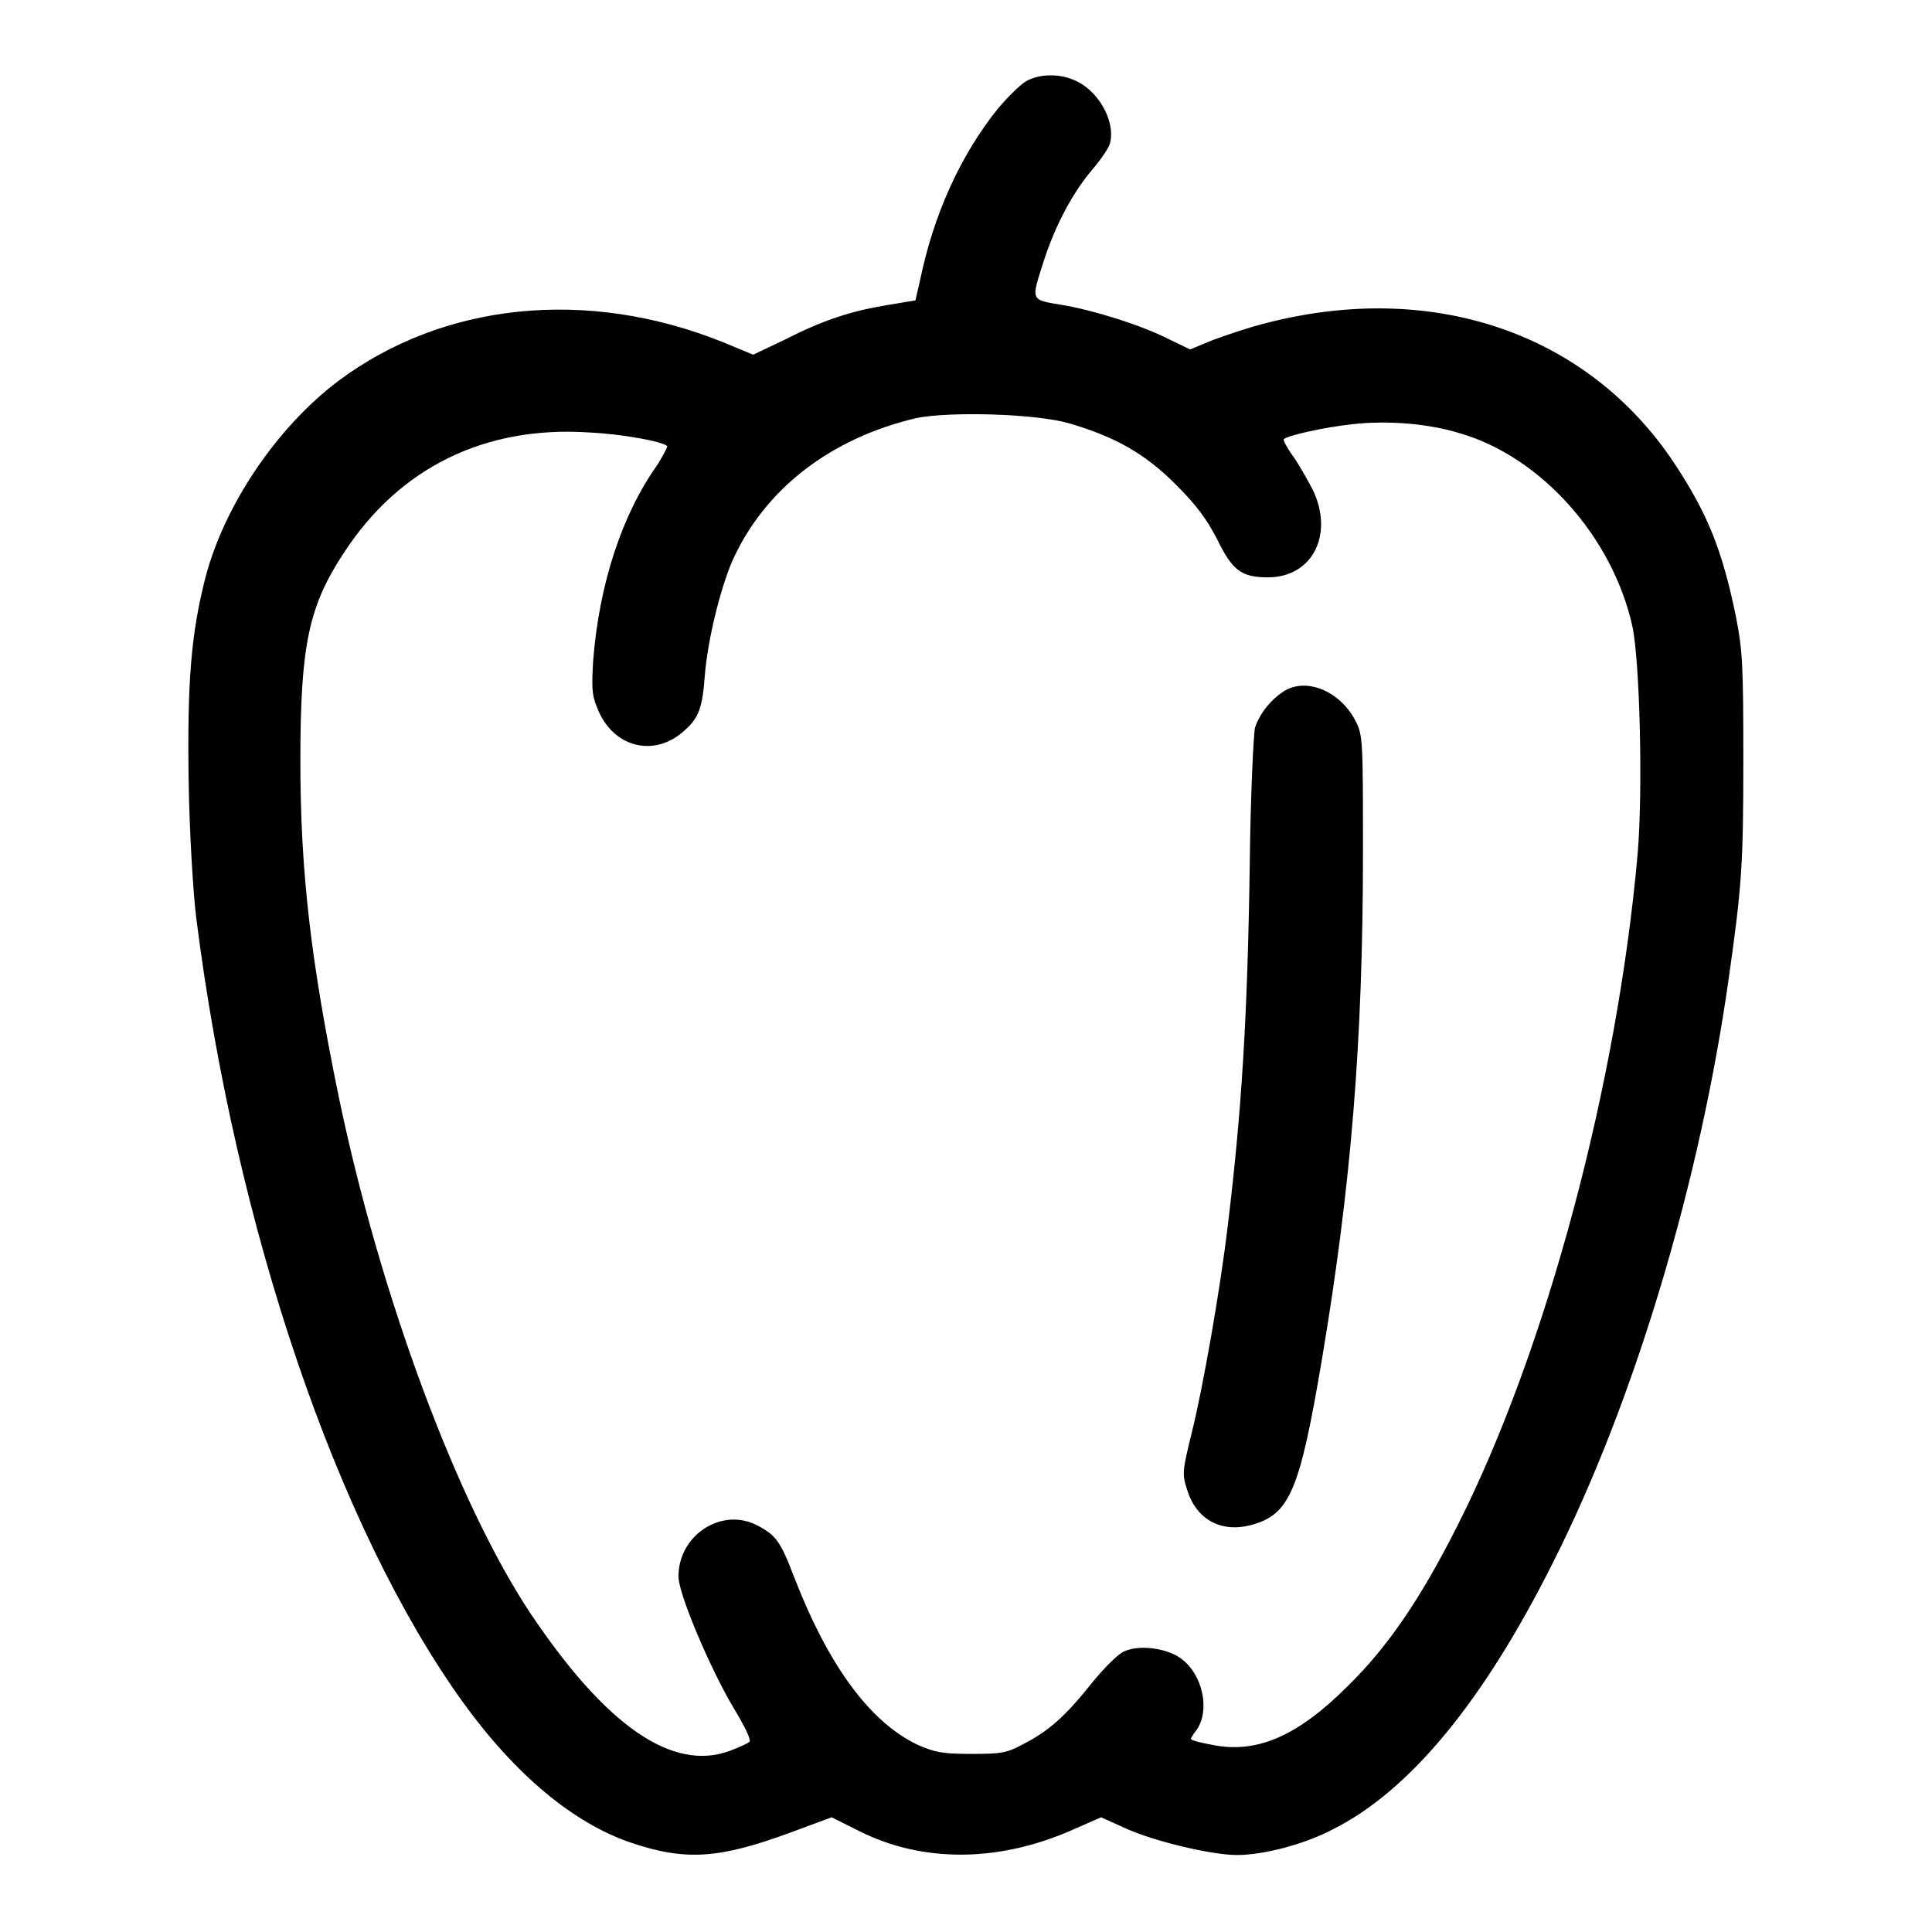 <?xml version="1.0" encoding="utf-8"?>
<!-- Svg Vector Icons : http://www.onlinewebfonts.com/icon -->
<!DOCTYPE svg PUBLIC "-//W3C//DTD SVG 1.1//EN" "http://www.w3.org/Graphics/SVG/1.1/DTD/svg11.dtd">
<svg version="1.1" xmlns="http://www.w3.org/2000/svg" xmlns:xlink="http://www.w3.org/1999/xlink" x="0px" y="0px" viewBox="0 0 256 256" enable-background="new 0 0 256 256" xml:space="preserve">
<g><g><g><path fill="#000000" d="M135.9,10.8c-0.8,0.5-2.4,2.1-3.6,3.5c-5,6.2-8.6,14.1-10.4,22.9l-0.6,2.6l-3.6,0.6c-4.9,0.8-8.6,2-13.7,4.6L99.8,47l-4.1-1.7c-18-7.2-37-5.2-50.9,5.2c-8.2,6.2-15.1,16.5-17.6,26.1c-1.9,7.5-2.4,13.8-2.2,27c0.1,6.7,0.6,14.8,1,18c5.2,41.2,18.7,80.8,35.3,103.9c7,9.7,14.7,16.1,22.4,18.7c7.2,2.4,11.6,2.1,21.1-1.4l5.4-2l3.6,1.8c8.3,4.2,18.3,4.2,28,0l4.1-1.8l3.1,1.4c3.9,1.8,11.6,3.6,14.9,3.6c3.5,0,8.9-1.4,12.7-3.4c10.2-5.1,20-17,29.2-35.4c10.8-21.4,19.5-50.5,23.3-77.6c1.7-12,1.9-14.9,1.9-28.6c0-12.8-0.1-14.6-1-19.2c-1.8-8.7-3.7-13.5-8.2-20.3c-11.4-17.1-31.8-24.2-54-18.5c-2.4,0.6-5.6,1.7-7.2,2.3l-2.9,1.2L155,45c-3.7-1.9-10.1-3.9-14.3-4.6c-4.2-0.7-4.1-0.5-2.4-5.8c1.5-4.7,3.9-9.2,6.5-12.2c1.1-1.3,2.2-2.9,2.3-3.5c0.7-2.9-1.6-7-4.8-8.3C140.2,9.7,137.6,9.8,135.9,10.8z M141.7,56.1c6.1,1.8,10,4,14.1,8.1c2.8,2.8,4.1,4.6,5.5,7.3c2,4.1,3.2,5,6.7,5c6,0,8.8-5.8,5.9-11.7c-0.7-1.3-1.8-3.3-2.6-4.4c-0.8-1.1-1.3-2.1-1.2-2.2c0.5-0.5,5.4-1.6,9.2-2c4.5-0.5,9.9-0.1,14.1,1.2c10.8,3.1,20.3,13.8,22.9,25.6c1,4.7,1.4,21.8,0.7,30.1c-2.7,30.6-12.1,65.8-23.9,89.1c-4.9,9.7-9.2,16-14.5,21.2c-6.7,6.7-12.1,9-18,7.8c-1.6-0.3-2.8-0.6-2.8-0.8c0-0.1,0.3-0.6,0.7-1.1c1.9-2.6,0.9-7.5-2.1-9.6c-1.8-1.3-5.4-1.8-7.4-0.9c-0.8,0.3-2.7,2.2-4.4,4.3c-3.5,4.4-5.7,6.3-9,8c-2.2,1.2-3,1.3-6.9,1.3c-3.8,0-4.8-0.2-7.1-1.2c-6.3-3-11.8-10.4-16.4-22.3c-1.8-4.7-2.4-5.5-4.9-6.8c-4.7-2.4-10.4,1.3-10.4,6.8c0,2.3,4.2,12.2,7.3,17.4c1.4,2.3,2.4,4.3,2.1,4.5c-0.2,0.2-1.3,0.7-2.6,1.2c-7.6,2.8-16.4-3.3-26.4-18.2c-9.7-14.6-19.9-42-25.4-68.4c-3.7-18-5.1-29.8-5.1-44.6c0-15.3,1.1-20.5,5.8-27.6C52.9,62,64.2,56.4,78,57.3c4.4,0.2,9.8,1.2,10.4,1.8c0.1,0.1-0.5,1.2-1.3,2.5c-4.7,6.6-7.7,15.8-8.5,25.9c-0.2,3.4-0.2,4.6,0.5,6.2c2,5.4,7.7,6.8,11.7,3c1.8-1.6,2.3-3,2.6-7.3c0.4-4.7,2-11.2,3.6-15c4.3-9.6,13-16.3,24.4-19C125.9,54.5,137.2,54.8,141.7,56.1z"/><path fill="#000000" d="M170.1,91.6c-1.8,1.2-3.2,3-3.8,4.8c-0.2,0.8-0.6,9-0.7,18.1c-0.3,20.6-1.1,32.9-2.9,47.8c-1,8.5-3.3,21.6-4.8,27.6c-1.2,4.9-1.3,5.4-0.6,7.5c1.2,3.9,4.4,5.7,8.4,4.7c5.2-1.4,6.5-4.4,9.5-22.2c3.8-22.7,5.4-41.7,5.4-67c0-14.7,0-15.5-1-17.4C177.6,91.6,173.1,89.7,170.1,91.6z"/></g></g></g>
</svg>